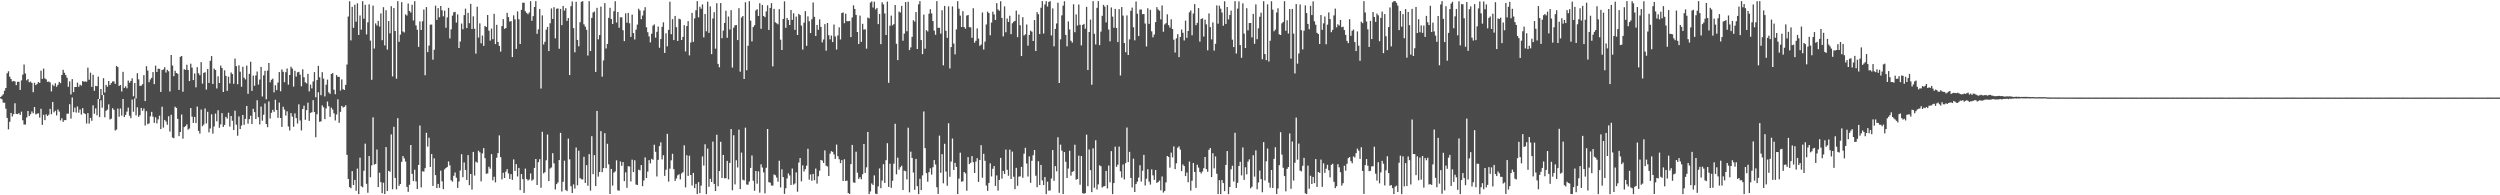<?xml version="1.0" encoding="UTF-8"?>
<svg xmlns="http://www.w3.org/2000/svg" width="1920" height="150">
  <path d="M0 74.549h1v1.000H0zM1 73.542h1v2.670H1zM2 72.372h1v6.469H2zM3 69.621h1v9.259H3zM4 67.604h1v15.845H4zM5 56.298h1v34.261H5zM6 54.729h1v44.657H6zM7 58.866h1v34.672H7zM8 60.679h1v26.046H8zM9 62.571h1v26.860H9zM10 62.135h1v25.509H10zM11 62.553h1v16.731H11zM12 65.377h1v22.128H12zM13 62.829h1v24.769H13zM14 62.749h1v24.141H14zM15 69.064h1v19.199H15zM16 61.755h1v24.030H16zM17 57.322h1v35.060H17zM18 49.581h1v46.052H18zM19 56.423h1v39.226H19zM20 61.707h1v28.502H20zM21 60.775h1v24.453H21zM22 63.179h1v25.893H22zM23 62.631h1v25.053H23zM24 63.768h1v21.843H24zM25 70.795h1v16.219H25zM26 63.515h1v18.729H26zM27 65.401h1v22.445H27zM28 64.441h1v22.907H28zM29 62.968h1v24.001H29zM30 63.701h1v26.617H30zM31 54.269h1v29.264H31zM32 60.565h1v35.316H32zM33 52.679h1v35.512H33zM34 60.217h1v32.051H34zM35 60.996h1v26.786H35zM36 62.850h1v26.241H36zM37 62.595h1v25.483H37zM38 63.257h1v20.362H38zM39 70.177h1v17.510H39zM40 65.047h1v13.237H40zM41 66.201h1v20.049H41zM42 63.934h1v21.127H42zM43 66.587h1v22.059H43zM44 65.106h1v18.956H44zM45 62.849h1v22.874H45zM46 63.897h1v28.550H46zM47 57.591h1v33.241H47zM48 53.622h1v39.973H48zM49 55.889h1v36.367H49zM50 57.667h1v34.575H50zM51 59.702h1v27.651H51zM52 66.643h1v20.611H52zM53 62.504h1v17.508H53zM54 72.554h1v18.550H54zM55 60.756h1v14.118H55zM56 70.733h1v15.382H56zM57 66.824h1v15.798H57zM58 66.821h1v19.621H58zM59 63.466h1v18.324H59zM60 66.648h1v19.884H60zM61 65.023h1v19.033H61zM62 65.743h1v22.259H62zM63 62.244h1v20.787H63zM64 62.740h1v24.159H64zM65 62.582h1v25.017H65zM66 62.793h1v32.093H66zM67 51.989h1v34.877H67zM68 61.243h1v33.691H68zM69 55.828h1v34.685H69zM70 66.692h1v26.076H70zM71 57.383h1v23.498H71zM72 69.715h1v17.656H72zM73 66.010h1v17.243H73zM74 66.214h1v22.344H74zM75 58.831h1v17.188H75zM76 76.030h1v13.918H76zM77 68.340h1v8.680H77zM78 72.994h1v9.754H78zM79 60.047h1v12.807H79zM80 71.078h1v18.982H80zM81 65.191h1v19.910H81zM82 66.625h1v17.530H82zM83 62.224h1v17.883H83zM84 65.319h1v26.449H84zM85 63.789h1v27.366H85zM86 62.570h1v20.536H86zM87 62.453h1v21.881H87zM88 64.430h1v35.805H88zM89 50.636h1v48.838H89zM90 51.485h1v31.934H90zM91 65.982h1v23.691H91zM92 65.256h1v18.104H92zM93 70.221h1v18.541H93zM94 55.128h1v20.884H94zM95 67.488h1v22.415H95zM96 66.363h1v21.905H96zM97 67.849h1v17.854H97zM98 61.865h1v20.767H98zM99 63.561h1v25.308H99zM100 62.148h1v28.645H100zM101 60.176h1v16.286H101zM102 73.983h1v11.834H102zM103 63.757h1v11.878H103zM104 75.643h1v13.005H104zM105 56.234h1v26.174H105zM106 60.913h1v28.845H106zM107 66.016h1v22.451H107zM108 65.775h1v17.102H108zM109 64.665h1v20.422H109zM110 57.721h1v25.580H110zM111 77.608h1v18.800H111zM112 50.833h1v34.548H112zM113 54.189h1v41.174H113zM114 63.136h1v31.570H114zM115 61.035h1v28.331H115zM116 59.810h1v26.079H116zM117 55.328h1v34.288H117zM118 64.594h1v29.747H118zM119 50.369h1v39.727H119zM120 55.294h1v39.460H120zM121 52.738h1v38.945H121zM122 52.900h1v36.001H122zM123 70.584h1v28.529H123zM124 53.814h1v28.167H124zM125 53.292h1v44.692H125zM126 51.636h1v40.461H126zM127 55.720h1v37.594H127zM128 53.627h1v42.151H128zM129 54.722h1v34.561H129zM130 70.236h1v30.859H130zM131 42.237h1v45.866H131zM132 50.317h1v55.293H132zM133 58.509h1v47.639H133zM134 54.330h1v27.663H134zM135 56.088h1v26.800H135zM136 56.640h1v34.672H136zM137 69.051h1v35.516H137zM138 43.639h1v57.731H138zM139 43.009h1v44.960H139zM140 70.440h1v36.045H140zM141 53.156h1v44.498H141zM142 53.666h1v43.211H142zM143 49.701h1v45.779H143zM144 53.765h1v45.840H144zM145 62.257h1v36.446H145zM146 48.897h1v34.115H146zM147 51.912h1v37.686H147zM148 61.509h1v32.831H148zM149 56.418h1v33.389H149zM150 67.078h1v27.413H150zM151 51.574h1v30.283H151zM152 56.272h1v44.210H152zM153 57.747h1v44.869H153zM154 47.738h1v36.390H154zM155 64.207h1v32.724H155zM156 55.985h1v39.685H156zM157 55.495h1v27.787H157zM158 68.837h1v25.916H158zM159 53.026h1v32.844H159zM160 63.690h1v37.962H160zM161 46.672h1v51.989H161zM162 43.035h1v44.761H162zM163 64.505h1v38.090H163zM164 52.708h1v44.397H164zM165 53.768h1v33.490H165zM166 67.963h1v25.221H166zM167 58.644h1v26.041H167zM168 63.749h1v34.410H168zM169 50.401h1v45.137H169zM170 52.245h1v34.627H170zM171 70.649h1v26.856H171zM172 54.005h1v41.955H172zM173 58.253h1v31.495H173zM174 69.769h1v21.342H174zM175 58.884h1v27.701H175zM176 64.086h1v33.088H176zM177 55.674h1v33.408H177zM178 56.883h1v35.846H178zM179 64.335h1v35.528H179zM180 45.025h1v39.966H180zM181 50.782h1v44.974H181zM182 64.665h1v39.596H182zM183 50.190h1v39.262H183zM184 55.020h1v44.124H184zM185 66.624h1v29.780H185zM186 51.268h1v37.050H186zM187 59.724h1v36.137H187zM188 61.040h1v30.249H188zM189 50.395h1v30.972H189zM190 72.049h1v22.918H190zM191 56.729h1v34.774H191zM192 47.434h1v41.435H192zM193 69.788h1v25.512H193zM194 58.085h1v25.475H194zM195 65.820h1v20.297H195zM196 57.971h1v33.411H196zM197 54.950h1v22.056H197zM198 64.942h1v25.052H198zM199 61.082h1v34.472H199zM200 51.350h1v30.507H200zM201 74.094h1v18.640H201zM202 57.924h1v30.196H202zM203 54.360h1v25.095H203zM204 76.232h1v18.998H204zM205 54.229h1v43.456H205zM206 48.390h1v29.556H206zM207 63.219h1v27.741H207zM208 61.296h1v25.331H208zM209 60.421h1v23.896H209zM210 70.913h1v14.975H210zM211 65.483h1v11.090H211zM212 69.236h1v15.251H212zM213 63.382h1v27.100H213zM214 55.369h1v23.358H214zM215 70.078h1v20.546H215zM216 53.331h1v44.091H216zM217 55.134h1v26.857H217zM218 63.105h1v21.067H218zM219 55.428h1v33.298H219zM220 52.599h1v32.916H220zM221 65.040h1v32.119H221zM222 57.541h1v42.641H222zM223 51.265h1v35.618H223zM224 52.674h1v36.861H224zM225 66.517h1v30.849H225zM226 54.337h1v32.777H226zM227 58.806h1v31.911H227zM228 55.533h1v39.360H228zM229 55.173h1v24.959H229zM230 57.343h1v35.198H230zM231 66.276h1v33.926H231zM232 53.240h1v30.466H232zM233 59.359h1v21.798H233zM234 63.239h1v28.770H234zM235 64.034h1v20.528H235zM236 56.740h1v22.128H236zM237 70.198h1v22.628H237zM238 64.959h1v21.712H238zM239 67.905h1v18.293H239zM240 62.588h1v14.325H240zM241 55.418h1v30.654H241zM242 74.711h1v30.724H242zM243 61.481h1v26.251H243zM244 50.589h1v20.296H244zM245 59.343h1v34.183H245zM246 73.134h1v20.103H246zM247 55.432h1v25.490H247zM248 60.425h1v21.974H248zM249 74.039h1v17.468H249zM250 65.076h1v18.221H250zM251 61.143h1v16.850H251zM252 70.953h1v10.590H252zM253 72.098h1v17.640H253zM254 56.780h1v25.865H254zM255 56.145h1v27.993H255zM256 68.863h1v18.181H256zM257 72.366h1v20.167H257zM258 57.645h1v30.255H258zM259 59.026h1v17.263H259zM260 58.975h1v35.356H260zM261 69.525h1v16.373H261zM262 60.968h1v20.391H262zM263 68.528h1v14.060H263zM264 69.124h1v12.940H264zM265 65.202h1v15.677H265zM266 49.537h1v69.381H266zM267 12.687h1v124.736H267zM268 0.949h1v142.699H268zM269 31.051h1v113.546H269zM270 5.266h1v126.167H270zM271 21.352h1v120.753H271zM272 3.643h1v134.555H272zM273 16.653h1v129.826H273zM274 2.537h1v126.939H274zM275 26.805h1v122.312H275zM276 11.865h1v109.243H276zM277 22.760h1v120.276H277zM278 0.924h1v142.880H278zM279 14.348h1v116.774H279zM280 3.694h1v106.624H280zM281 26.418h1v114.731H281zM282 17.154h1v130.862H282zM283 3.311h1v116.529H283zM284 31.207h1v104.940H284zM285 61.311h1v65.694H285zM286 4.323h1v85.809H286zM287 37.298h1v89.126H287zM288 17.953h1v107.970H288zM289 19.582h1v95.259H289zM290 16.044h1v127.643H290zM291 20.396h1v112.253H291zM292 10.311h1v129.641H292zM293 30.878h1v117.509H293zM294 5.516h1v134.846H294zM295 34.887h1v114.178H295zM296 7.879h1v105.067H296zM297 38.069h1v108.650H297zM298 16.185h1v115.053H298zM299 25.582h1v106.300H299zM300 4.772h1v98.452H300zM301 58.671h1v86.704H301zM302 6.191h1v91.214H302zM303 23.870h1v112.806H303zM304 60.435h1v84.948H304zM305 0.884h1v89.891H305zM306 32.111h1v110.628H306zM307 26.595h1v114.719H307zM308 1.660h1v122.638H308zM309 24.159h1v95.717H309zM310 24.917h1v96.722H310zM311 11.078h1v112.963H311zM312 11.922h1v131.614H312zM313 2.724h1v144.636H313zM314 8.387h1v133.527H314zM315 9.635h1v101.701H315zM316 3.620h1v129.914H316zM317 15.711h1v123.324H317zM318 0.888h1v129.469H318zM319 19.500h1v119.847H319zM320 22.853h1v122.357H320zM321 36.019h1v90.661H321zM322 16.473h1v79.912H322zM323 23.043h1v120.902H323zM324 16.339h1v115.269H324zM325 7.333h1v124.477H325zM326 57.783h1v71.393H326zM327 5.450h1v96.565H327zM328 40.038h1v72.560H328zM329 35.021h1v70.759H329zM330 18.923h1v109.285H330zM331 18.868h1v99.470H331zM332 45.849h1v96.934H332zM333 38.181h1v83.405H333zM334 4.361h1v130.138H334zM335 15.255h1v129.167H335zM336 6.269h1v134.966H336zM337 13.270h1v130.947H337zM338 4.591h1v126.503H338zM339 7.879h1v131.403H339zM340 12.525h1v132.717H340zM341 8.198h1v121.905H341zM342 21.276h1v107.771H342zM343 13.363h1v114.843H343zM344 6.033h1v117.959H344zM345 29.491h1v97.496H345zM346 22.536h1v115.909H346zM347 12.021h1v127.505H347zM348 9.434h1v125.603H348zM349 9.137h1v123.310H349zM350 17.328h1v119.175H350zM351 11.059h1v133.235H351zM352 36.854h1v102.555H352zM353 31.907h1v99.013H353zM354 18.085h1v100.408H354zM355 22.488h1v113.583H355zM356 11.636h1v113.115H356zM357 6.651h1v123.835H357zM358 21.553h1v116.669H358zM359 9.829h1v109.335H359zM360 17.817h1v124.380H360zM361 2.982h1v130.666H361zM362 22.267h1v123.322H362zM363 12.550h1v104.152H363zM364 22.071h1v112.736H364zM365 41.165h1v82.970H365zM366 5.185h1v119.731H366zM367 28.840h1v86.926H367zM368 17.905h1v99.107H368zM369 33.247h1v106.042H369zM370 27.310h1v90.493H370zM371 35.202h1v78.581H371zM372 19.892h1v101.616H372zM373 20.725h1v112.754H373zM374 11.523h1v121.657H374zM375 23.529h1v104.535H375zM376 31.180h1v98.342H376zM377 21.943h1v96.442H377zM378 30.113h1v108.402H378zM379 10.604h1v125.130H379zM380 33.818h1v106.267H380zM381 19.034h1v102.130H381zM382 32.180h1v85.408H382zM383 35.251h1v68.719H383zM384 39.650h1v81.025H384zM385 20.092h1v117.709H385zM386 14.692h1v117.975H386zM387 22.180h1v114.541H387zM388 21.539h1v110.313H388zM389 9.857h1v120.029H389zM390 13.144h1v120.103H390zM391 16.594h1v120.829H391zM392 16.196h1v117.541H392zM393 43.822h1v94.335H393zM394 11.774h1v110.660H394zM395 14.885h1v116.371H395zM396 37.546h1v88.528H396zM397 8.737h1v126.765H397zM398 14.820h1v114.130H398zM399 33.814h1v112.213H399zM400 7.546h1v126.118H400zM401 2.099h1v135.451H401zM402 2.060h1v146.107H402zM403 8.675h1v120.794H403zM404 9.944h1v127.546H404zM405 10.951h1v127.687H405zM406 9.548h1v128.332H406zM407 0.905h1v132.310H407zM408 15.952h1v122.827H408zM409 12.382h1v125.437H409zM410 5.396h1v123.552H410zM411 0.883h1v121.218H411zM412 25.954h1v116.139H412zM413 22.531h1v102.057H413zM414 6.883h1v115.362H414zM415 68.020h1v76.186H415zM416 11.813h1v89.403H416zM417 34.148h1v99.020H417zM418 32.125h1v100.145H418zM419 22.786h1v100.291H419zM420 20.675h1v82.663H420zM421 39.231h1v99.827H421zM422 17.847h1v111.588H422zM423 6.432h1v122.187H423zM424 14.540h1v103.134H424zM425 5.554h1v119.890H425zM426 29.442h1v116.089H426zM427 6.690h1v134.739H427zM428 6.457h1v133.678H428zM429 37.406h1v85.526H429zM430 6.879h1v95.180H430zM431 19.320h1v127.743H431zM432 4.542h1v135.072H432zM433 8.131h1v115.241H433zM434 6.244h1v139.602H434zM435 16.030h1v130.762H435zM436 13.881h1v92.572H436zM437 57.675h1v64.675H437zM438 4.763h1v138.258H438zM439 1.150h1v147.055H439zM440 21.617h1v120.010H440zM441 40.197h1v104.653H441zM442 1.388h1v111.937H442zM443 30.659h1v111.634H443zM444 35.521h1v80.233H444zM445 17.032h1v119.795H445zM446 1.383h1v136.271H446zM447 0.903h1v136.931H447zM448 18.691h1v101.708H448zM449 20.446h1v120.061H449zM450 22.887h1v103.953H450zM451 42.668h1v99.996H451zM452 0.901h1v117.492H452zM453 39.209h1v107.164H453zM454 13.736h1v90.878H454zM455 9.597h1v124.182H455zM456 8.871h1v110.267H456zM457 55.247h1v87.661H457zM458 5.999h1v79.187H458zM459 30.193h1v105.431H459zM460 26.950h1v105.159H460zM461 5.063h1v95.625H461zM462 58.857h1v73.398H462zM463 46.373h1v82.729H463zM464 2.422h1v99.898H464zM465 37.238h1v91.868H465zM466 33.742h1v76.694H466zM467 13.730h1v112.497H467zM468 5.992h1v143.020H468zM469 14.656h1v115.062H469zM470 18.428h1v124.111H470zM471 8.588h1v123.977H471zM472 0.917h1v130.704H472zM473 17.322h1v105.828H473zM474 9.213h1v136.898H474zM475 21.286h1v125.182H475zM476 13.306h1v110.702H476zM477 13.282h1v114.071H477zM478 23.175h1v101.317H478zM479 31.612h1v107.517H479zM480 10.286h1v122.055H480zM481 17.430h1v126.809H481zM482 9.952h1v117.703H482zM483 17.851h1v110.036H483zM484 28.338h1v111.037H484zM485 11.196h1v111.454H485zM486 25.411h1v106.726H486zM487 30.316h1v92.768H487zM488 22.709h1v119.015H488zM489 18.917h1v123.178H489zM490 6.712h1v123.572H490zM491 8.013h1v122.865H491zM492 14.759h1v111.989H492zM493 11.908h1v131.086H493zM494 8.108h1v130.526H494zM495 5.526h1v115.350H495zM496 20.935h1v115.802H496zM497 24.742h1v107.038H497zM498 27.949h1v95.037H498zM499 32.556h1v92.916H499zM500 25.921h1v96.040H500zM501 19.717h1v103.018H501zM502 18.716h1v92.441H502zM503 28.897h1v87.679H503zM504 24.438h1v111.111H504zM505 20.384h1v102.382H505zM506 36.666h1v75.561H506zM507 29.985h1v79.308H507zM508 20.626h1v101.782H508zM509 17.141h1v102.071H509zM510 40.657h1v94.413H510zM511 25.576h1v104.756H511zM512 35.559h1v67.226H512zM513 22.956h1v116.499H513zM514 1.297h1v128.222H514zM515 26.247h1v96.881H515zM516 14.716h1v103.421H516zM517 30.782h1v99.143H517zM518 12.221h1v126.730H518zM519 20.898h1v116.152H519zM520 31.412h1v103.226H520zM521 14.330h1v119.512H521zM522 14.880h1v122.907H522zM523 30.720h1v102.482H523zM524 28.326h1v103.933H524zM525 19.296h1v92.323H525zM526 39.532h1v104.384H526zM527 20.010h1v99.222H527zM528 16.220h1v118.896H528zM529 42.569h1v77.031H529zM530 32.661h1v101.738H530zM531 9.868h1v132.637H531zM532 32.105h1v100.685H532zM533 14.108h1v130.353H533zM534 7.888h1v133.323H534zM535 0.883h1v148.086H535zM536 13.304h1v126.562H536zM537 5.158h1v143.232H537zM538 6.689h1v135.913H538zM539 3.399h1v116.722H539zM540 28.702h1v98.504H540zM541 10.734h1v100.084H541zM542 23.994h1v125.124H542zM543 1.263h1v112.857H543zM544 25.242h1v118.228H544zM545 4.918h1v132.422H545zM546 41.566h1v98.185H546zM547 14.165h1v94.590H547zM548 9.385h1v131.870H548zM549 37.371h1v109.345H549zM550 2.432h1v101.025H550zM551 49.071h1v93.999H551zM552 51.673h1v79.705H552zM553 2.353h1v106.558H553zM554 29.343h1v107.351H554zM555 23.511h1v95.486H555zM556 17.596h1v119.334H556zM557 8.235h1v128.631H557zM558 29.020h1v94.543H558zM559 12.693h1v125.087H559zM560 22.636h1v102.495H560zM561 7.834h1v91.304H561zM562 51.887h1v94.225H562zM563 21.258h1v82.632H563zM564 19.421h1v122.173H564zM565 19.272h1v103.829H565zM566 30.761h1v97.831H566zM567 6.290h1v93.287H567zM568 55.035h1v90.178H568zM569 13.448h1v103.752H569zM570 12.274h1v125.779H570zM571 60.665h1v77.912H571zM572 1.742h1v96.304H572zM573 53.943h1v87.787H573zM574 35.170h1v106.721H574zM575 0.918h1v138.523H575zM576 15.846h1v113.107H576zM577 31.779h1v87.633H577zM578 20.796h1v118.017H578zM579 19.359h1v127.186H579zM580 7.978h1v123.346H580zM581 7.069h1v133.968H581zM582 12.254h1v119.388H582zM583 2.450h1v145.533H583zM584 22.105h1v104.101H584zM585 3.780h1v124.875H585zM586 12.225h1v120.174H586zM587 13.207h1v135.330H587zM588 8.742h1v120.115H588zM589 4.087h1v94.989H589zM590 22.968h1v116.957H590zM591 6.165h1v134.132H591zM592 2.397h1v140.038H592zM593 50.936h1v91.669H593zM594 6.795h1v127.184H594zM595 17.163h1v117.447H595zM596 17.864h1v118.498H596zM597 18.705h1v120.855H597zM598 7.001h1v116.424H598zM599 30.476h1v113.516H599zM600 38.380h1v91.690H600zM601 14.535h1v121.473H601zM602 1.035h1v147.842H602zM603 21.356h1v123.228H603zM604 13.787h1v123.214H604zM605 15.406h1v117.754H605zM606 19.199h1v115.551H606zM607 7.701h1v134.401H607zM608 15.234h1v114.188H608zM609 10.223h1v131.534H609zM610 22.945h1v117.955H610zM611 12.725h1v119.686H611zM612 26.886h1v120.368H612zM613 10.645h1v114.181H613zM614 11.572h1v109.827H614zM615 19.660h1v119.596H615zM616 38.077h1v88.952H616zM617 17.409h1v114.336H617zM618 8.572h1v121.326H618zM619 35.217h1v92.019H619zM620 12.583h1v101.721H620zM621 16.332h1v121.637H621zM622 25.400h1v108.579H622zM623 14.778h1v124.027H623zM624 1.897h1v131.693H624zM625 12.937h1v125.449H625zM626 27.583h1v101.833H626zM627 19.127h1v121.856H627zM628 22.887h1v112.501H628zM629 14.905h1v116.167H629zM630 20.617h1v102.255H630zM631 32.566h1v90.774H631zM632 30.315h1v94.848H632zM633 18.525h1v96.999H633zM634 38.919h1v88.375H634zM635 17.668h1v110.214H635zM636 27.050h1v108.133H636zM637 30.228h1v87.809H637zM638 27.291h1v88.817H638zM639 32.332h1v84.313H639zM640 18.862h1v99.748H640zM641 28.014h1v94.026H641zM642 38.062h1v72.989H642zM643 27.250h1v92.723H643zM644 21.011h1v101.288H644zM645 30.290h1v94.981H645zM646 10.055h1v112.905H646zM647 9.513h1v129.512H647zM648 17.797h1v104.525H648zM649 10.485h1v128.526H649zM650 16.299h1v122.391H650zM651 16.267h1v132.027H651zM652 16.070h1v132.884H652zM653 28.466h1v97.610H653zM654 13.438h1v97.854H654zM655 4.113h1v135.951H655zM656 6.855h1v133.517H656zM657 11.469h1v105.042H657zM658 24.593h1v108.003H658zM659 33.783h1v103.587H659zM660 11.961h1v124.110H660zM661 32.135h1v105.561H661zM662 18.292h1v115.472H662zM663 22.725h1v87.869H663zM664 22.499h1v110.242H664zM665 37.373h1v91.122H665zM666 13.450h1v87.869H666zM667 14.155h1v134.959H667zM668 2.007h1v145.019H668zM669 1.050h1v139.837H669zM670 5.764h1v136.242H670zM671 1.262h1v133.463H671zM672 7.242h1v141.470H672zM673 6.073h1v143.004H673zM674 18.514h1v124.653H674zM675 10.743h1v118.641H675zM676 33.873h1v110.672H676zM677 1.739h1v136.978H677zM678 3.381h1v122.740H678zM679 10.317h1v130.176H679zM680 26.889h1v96.139H680zM681 1.241h1v108.732H681zM682 63.593h1v79.950H682zM683 19.692h1v106.053H683zM684 11.972h1v132.284H684zM685 19.523h1v119.326H685zM686 18.527h1v107.192H686zM687 3.851h1v91.240H687zM688 33.616h1v100.296H688zM689 46.191h1v74.895H689zM690 8.907h1v121.403H690zM691 9.618h1v118.783H691zM692 4.528h1v122.754H692zM693 31.308h1v114.660H693zM694 25.782h1v105.281H694zM695 1.607h1v129.923H695zM696 24.005h1v113.847H696zM697 1.316h1v96.765H697zM698 38.476h1v109.229H698zM699 36.420h1v80.065H699zM700 28.293h1v93.024H700zM701 15.509h1v117.018H701zM702 16.590h1v129.198H702zM703 9.262h1v112.779H703zM704 37.622h1v105.306H704zM705 3.338h1v145.774H705zM706 0.888h1v136.422H706zM707 30.791h1v115.205H707zM708 41.571h1v93.129H708zM709 11.193h1v74.389H709zM710 37.383h1v76.394H710zM711 23.125h1v109.822H711zM712 24.164h1v115.382H712zM713 10.561h1v121.642H713zM714 7.079h1v122.193H714zM715 10.307h1v123.799H715zM716 16.198h1v112.273H716zM717 23.484h1v99.446H717zM718 26.734h1v99.642H718zM719 0.883h1v142.889H719zM720 21.354h1v127.593H720zM721 21.352h1v82.769H721zM722 25.817h1v106.882H722zM723 7.860h1v110.519H723zM724 50.175h1v90.613H724zM725 4.582h1v105.849H725zM726 23.675h1v108.126H726zM727 29.082h1v113.579H727zM728 4.938h1v89.732H728zM729 52.579h1v83.217H729zM730 36.138h1v87.979H730zM731 4.894h1v101.477H731zM732 33.428h1v97.141H732zM733 41.726h1v83.358H733zM734 22.562h1v105.636H734zM735 0.899h1v148.162H735zM736 6.699h1v130.445H736zM737 11.990h1v105.261H737zM738 20.760h1v118.834H738zM739 8.608h1v130.618H739zM740 20.857h1v111.233H740zM741 22.068h1v111.117H741zM742 11.985h1v134.476H742zM743 11.516h1v109.179H743zM744 20.826h1v105.252H744zM745 21.058h1v103.904H745zM746 29.019h1v90.834H746zM747 6.304h1v118.265H747zM748 32.744h1v100.136H748zM749 31.312h1v92.738H749zM750 21.811h1v99.689H750zM751 29.642h1v110.069H751zM752 35.195h1v87.685H752zM753 34.181h1v77.332H753zM754 9.549h1v126.950H754zM755 38.015h1v80.097H755zM756 31.936h1v91.543H756zM757 18.781h1v123.688H757zM758 8.954h1v137.619H758zM759 10.103h1v130.384H759zM760 27.059h1v98.384H760zM761 17.292h1v118.213H761zM762 8.940h1v120.704H762zM763 11.047h1v116.512H763zM764 15.313h1v127.465H764zM765 2.404h1v132.320H765zM766 7.270h1v139.112H766zM767 8.269h1v129.938H767zM768 0.957h1v120.282H768zM769 13.749h1v123.398H769zM770 27.970h1v103.312H770zM771 4.939h1v128.712H771zM772 24.757h1v90.145H772zM773 14.242h1v116.179H773zM774 16.861h1v118.085H774zM775 12.083h1v102.836H775zM776 26.190h1v111.216H776zM777 17.846h1v98.592H777zM778 16.683h1v119.067H778zM779 16.042h1v129.240H779zM780 8.144h1v120.769H780zM781 28.526h1v114.157H781zM782 11.097h1v124.573H782zM783 19.392h1v116.045H783zM784 43.046h1v85.089H784zM785 13.194h1v123.318H785zM786 27.259h1v90.740H786zM787 26.392h1v87.098H787zM788 18.794h1v106.773H788zM789 35.059h1v100.525H789zM790 26.843h1v93.284H790zM791 23.570h1v116.828H791zM792 24.300h1v99.178H792zM793 31.497h1v87.727H793zM794 15.406h1v99.805H794zM795 39.193h1v95.760H795zM796 9.307h1v134.484H796zM797 10.936h1v112.919H797zM798 26.152h1v115.916H798zM799 5.916h1v120.750H799zM800 0.887h1v137.659H800zM801 25.749h1v116.383H801zM802 3.424h1v132.556H802zM803 0.885h1v148.220H803zM804 5.007h1v134.525H804zM805 1.468h1v144.955H805zM806 0.883h1v145.414H806zM807 27.243h1v109.891H807zM808 6.475h1v108.753H808zM809 35.590h1v103.253H809zM810 22.199h1v105.387H810zM811 18.014h1v113.593H811zM812 2.108h1v103.329H812zM813 63.732h1v84.348H813zM814 30.195h1v80.926H814zM815 11.787h1v103.883H815zM816 4.333h1v144.702H816zM817 0.952h1v115.856H817zM818 26.821h1v97.395H818zM819 35.607h1v101.077H819zM820 16.487h1v112.938H820zM821 22.649h1v93.138H821zM822 31.301h1v103.616H822zM823 32.740h1v99.236H823zM824 3.279h1v128.181H824zM825 24.749h1v86.429H825zM826 11.075h1v126.967H826zM827 19.623h1v117.847H827zM828 3.468h1v116.080H828zM829 19.033h1v122.862H829zM830 34.889h1v84.949H830zM831 19.150h1v129.247H831zM832 18.345h1v130.428H832zM833 22.079h1v126.222H833zM834 5.264h1v98.185H834zM835 53.741h1v89.274H835zM836 24.580h1v90.197H836zM837 15.042h1v115.636H837zM838 65.083h1v82.452H838zM839 0.885h1v113.042H839zM840 25.961h1v118.199H840zM841 34.164h1v73.567H841zM842 6.017h1v139.503H842zM843 0.883h1v140.725H843zM844 34.675h1v92.303H844zM845 24.246h1v103.387H845zM846 12.150h1v131.882H846zM847 3.741h1v139.470H847zM848 5.087h1v137.798H848zM849 17.195h1v114.071H849zM850 3.888h1v140.873H850zM851 22.661h1v104.457H851zM852 31.741h1v108.288H852zM853 5.717h1v110.376H853zM854 12.739h1v136.371H854zM855 21.311h1v119.295H855zM856 6.811h1v105.814H856zM857 21.470h1v106.658H857zM858 32.299h1v94.160H858zM859 7.013h1v105.563H859zM860 57.964h1v73.597H860zM861 5.402h1v131.039H861zM862 11.973h1v114.408H862zM863 33.025h1v104.791H863zM864 40.064h1v85.235H864zM865 11.837h1v86.122H865zM866 42.233h1v82.214H866zM867 30.241h1v86.418H867zM868 8.303h1v128.341H868zM869 5.824h1v138.149H869zM870 20.933h1v100.920H870zM871 30.996h1v116.437H871zM872 1.161h1v140.210H872zM873 10.531h1v129.000H873zM874 27.711h1v108.684H874zM875 7.259h1v119.644H875zM876 7.317h1v132.113H876zM877 10.899h1v120.200H877zM878 10.771h1v108.165H878zM879 18.073h1v124.381H879zM880 35.662h1v101.596H880zM881 6.369h1v123.639H881zM882 18.340h1v121.128H882zM883 7.533h1v134.256H883zM884 24.087h1v106.031H884zM885 28.649h1v106.021H885zM886 26.538h1v111.608H886zM887 16.997h1v113.560H887zM888 5.462h1v135.009H888zM889 7.300h1v132.460H889zM890 8.230h1v130.407H890zM891 14.881h1v131.313H891zM892 4.220h1v131.300H892zM893 24.359h1v123.491H893zM894 18.800h1v127.829H894zM895 17.833h1v122.255H895zM896 10.997h1v108.828H896zM897 19.326h1v101.179H897zM898 21.135h1v107.642H898zM899 14.807h1v102.407H899zM900 22.283h1v98.593H900zM901 30.466h1v81.950H901zM902 40.357h1v89.554H902zM903 29.432h1v95.950H903zM904 26.272h1v87.164H904zM905 43.893h1v68.536H905zM906 28.365h1v86.521H906zM907 22.705h1v108.714H907zM908 25.190h1v101.129H908zM909 31.090h1v96.450H909zM910 15.809h1v119.398H910zM911 29.045h1v103.447H911zM912 23.798h1v116.164H912zM913 9.417h1v114.642H913zM914 8.033h1v138.336H914zM915 27.073h1v111.726H915zM916 10.405h1v114.749H916zM917 3.163h1v128.858H917zM918 19.338h1v124.921H918zM919 17.551h1v108.944H919zM920 6.219h1v122.512H920zM921 31.967h1v100.097H921zM922 14.586h1v118.621H922zM923 14.043h1v117.716H923zM924 28.031h1v101.143H924zM925 15.118h1v105.466H925zM926 18.687h1v111.231H926zM927 38.645h1v93.272H927zM928 10.311h1v104.792H928zM929 20.859h1v92.881H929zM930 30.278h1v105.694H930zM931 17.177h1v100.507H931zM932 38.859h1v90.476H932zM933 33.642h1v86.546H933zM934 4.164h1v129.259H934zM935 18.174h1v130.847H935zM936 4.370h1v134.054H936zM937 6.651h1v142.465H937zM938 9.638h1v128.673H938zM939 19.783h1v120.799H939zM940 0.969h1v145.842H940zM941 18.394h1v108.257H941zM942 5.367h1v110.667H942zM943 14.885h1v134.230H943zM944 11.504h1v132.134H944zM945 8.131h1v121.935H945zM946 30.446h1v96.857H946zM947 36.122h1v103.280H947zM948 0.883h1v101.108H948zM949 41.095h1v103.241H949zM950 6.590h1v133.865H950zM951 1.050h1v126.459H951zM952 34.633h1v89.609H952zM953 44.387h1v90.301H953zM954 2.534h1v110.740H954zM955 25.829h1v112.292H955zM956 36.841h1v91.637H956zM957 6.288h1v127.620H957zM958 23.307h1v100.805H958zM959 17.702h1v104.648H959zM960 17.689h1v126.946H960zM961 28.705h1v114.753H961zM962 10.664h1v108.584H962zM963 33.616h1v101.999H963zM964 3.379h1v112.128H964zM965 30.125h1v115.210H965zM966 21.783h1v118.331H966zM967 12.849h1v118.132H967zM968 9.751h1v127.819H968zM969 45.491h1v102.190H969zM970 0.903h1v108.267H970zM971 41.547h1v97.025H971zM972 46.158h1v77.719H972zM973 3.340h1v110.746H973zM974 47.181h1v93.130H974zM975 31.306h1v112.830H975zM976 0.962h1v129.580H976zM977 7.395h1v136.993H977zM978 23.988h1v98.036H978zM979 22.734h1v90.298H979zM980 9.561h1v139.486H980zM981 6.341h1v138.424H981zM982 26.356h1v100.500H982zM983 26.870h1v74.673H983zM984 17.902h1v100.846H984zM985 16.836h1v112.011H985zM986 0.899h1v134.314H986zM987 23.621h1v123.306H987zM988 15.580h1v114.101H988zM989 25.761h1v102.563H989zM990 6.957h1v95.554H990zM991 45.058h1v99.917H991zM992 6.883h1v101.790H992zM993 25.793h1v112.833H993zM994 56.434h1v68.554H994zM995 3.140h1v87.199H995zM996 48.904h1v73.724H996zM997 41.043h1v69.232H997zM998 3.429h1v127.625H998zM999 23.191h1v108.439H999zM1000 37.924h1v89.361H1000zM1001 23.570h1v97.649H1001zM1002 4.155h1v144.318H1002zM1003 10.013h1v139.017H1003zM1004 18.356h1v108.827H1004zM1005 22.465h1v122.482H1005zM1006 4.514h1v130.459H1006zM1007 11.557h1v129.732H1007zM1008 1.028h1v134.849H1008zM1009 16.320h1v124.317H1009zM1010 18.984h1v103.180H1010zM1011 25.213h1v118.348H1011zM1012 26.157h1v105.955H1012zM1013 33.772h1v98.975H1013zM1014 11.555h1v111.035H1014zM1015 22.872h1v120.617H1015zM1016 17.907h1v107.552H1016zM1017 12.667h1v120.081H1017zM1018 33.990h1v95.595H1018zM1019 18.935h1v107.647H1019zM1020 9.500h1v121.259H1020zM1021 14.665h1v121.595H1021zM1022 24.706h1v101.918H1022zM1023 22.872h1v102.894H1023zM1024 11.835h1v127.772H1024zM1025 6.583h1v137.910H1025zM1026 21.013h1v121.998H1026zM1027 18.681h1v107.400H1027zM1028 19.586h1v108.944H1028zM1029 15.310h1v116.924H1029zM1030 20.865h1v121.702H1030zM1031 20.534h1v120.186H1031zM1032 23.099h1v104.190H1032zM1033 26.768h1v104.317H1033zM1034 31.384h1v94.408H1034zM1035 33.136h1v88.373H1035zM1036 14.768h1v105.864H1036zM1037 27.481h1v96.278H1037zM1038 23.593h1v101.815H1038zM1039 22.673h1v97.453H1039zM1040 32.319h1v88.637H1040zM1041 39.213h1v78.462H1041zM1042 24.125h1v90.033H1042zM1043 35.093h1v80.600H1043zM1044 46.714h1v75.296H1044zM1045 16.648h1v96.435H1045zM1046 17.778h1v113.507H1046zM1047 0.884h1v147.989H1047zM1048 9.552h1v117.259H1048zM1049 16.544h1v105.634H1049zM1050 22.524h1v104.750H1050zM1051 36.057h1v95.411H1051zM1052 16.049h1v115.125H1052zM1053 29.987h1v97.740H1053zM1054 9.215h1v118.514H1054zM1055 13.058h1v99.614H1055zM1056 16.797h1v116.567H1056zM1057 10.413h1v128.297H1057zM1058 11.767h1v112.832H1058zM1059 31.657h1v109.142H1059zM1060 13.729h1v118.694H1060zM1061 8.924h1v114.643H1061zM1062 40.820h1v84.905H1062zM1063 10.780h1v131.651H1063zM1064 27.850h1v102.973H1064zM1065 38.511h1v81.486H1065zM1066 20.793h1v112.109H1066zM1067 5.714h1v136.913H1067zM1068 35.624h1v106.492H1068zM1069 1.802h1v142.692H1069zM1070 0.888h1v148.159H1070zM1071 0.884h1v142.464H1071zM1072 2.175h1v140.416H1072zM1073 4.313h1v143.138H1073zM1074 23.151h1v101.805H1074zM1075 8.408h1v111.163H1075zM1076 20.464h1v128.652H1076zM1077 10.870h1v109.233H1077zM1078 29.394h1v113.738H1078zM1079 6.947h1v118.334H1079zM1080 44.291h1v98.611H1080zM1081 9.226h1v110.948H1081zM1082 19.362h1v103.653H1082zM1083 41.919h1v99.760H1083zM1084 6.794h1v85.022H1084zM1085 42.994h1v75.265H1085zM1086 37.070h1v81.311H1086zM1087 5.383h1v129.128H1087zM1088 25.325h1v94.728H1088zM1089 14.763h1v123.740H1089zM1090 24.766h1v96.247H1090zM1091 19.523h1v118.390H1091zM1092 25.242h1v94.555H1092zM1093 19.633h1v124.466H1093zM1094 28.344h1v93.069H1094zM1095 12.200h1v110.889H1095zM1096 17.090h1v104.073H1096zM1097 19.262h1v122.479H1097zM1098 4.427h1v136.997H1098zM1099 24.592h1v117.461H1099zM1100 17.354h1v108.916H1100zM1101 24.123h1v75.382H1101zM1102 27.319h1v109.305H1102zM1103 32.114h1v111.706H1103zM1104 12.263h1v93.605H1104zM1105 50.109h1v90.885H1105zM1106 3.423h1v127.236H1106zM1107 0.887h1v147.909H1107zM1108 14.488h1v102.887H1108zM1109 32.293h1v113.929H1109zM1110 4.780h1v122.380H1110zM1111 46.601h1v83.030H1111zM1112 25.260h1v95.853H1112zM1113 6.973h1v111.980H1113zM1114 2.692h1v140.084H1114zM1115 1.376h1v128.701H1115zM1116 21.689h1v118.056H1116zM1117 12.535h1v121.652H1117zM1118 6.843h1v129.344H1118zM1119 27.123h1v118.626H1119zM1120 1.001h1v105.338H1120zM1121 34.883h1v114.231H1121zM1122 3.162h1v135.154H1122zM1123 3.291h1v129.601H1123zM1124 14.039h1v122.717H1124zM1125 35.897h1v106.329H1125zM1126 1.574h1v89.518H1126zM1127 39.007h1v98.893H1127zM1128 7.056h1v114.573H1128zM1129 4.925h1v111.925H1129zM1130 28.930h1v114.308H1130zM1131 31.142h1v108.816H1131zM1132 3.175h1v96.801H1132zM1133 30.821h1v112.995H1133zM1134 20.246h1v105.455H1134zM1135 6.452h1v119.385H1135zM1136 1.116h1v148.000H1136zM1137 10.262h1v133.533H1137zM1138 18.174h1v122.533H1138zM1139 1.112h1v144.249H1139zM1140 7.136h1v121.885H1140zM1141 3.403h1v140.528H1141zM1142 21.742h1v120.258H1142zM1143 13.709h1v114.662H1143zM1144 12.630h1v120.843H1144zM1145 22.198h1v106.345H1145zM1146 10.555h1v132.645H1146zM1147 25.026h1v101.667H1147zM1148 1.708h1v131.965H1148zM1149 37.701h1v97.503H1149zM1150 14.113h1v117.589H1150zM1151 14.590h1v118.507H1151zM1152 13.496h1v122.276H1152zM1153 33.112h1v102.700H1153zM1154 17.232h1v123.711H1154zM1155 23.268h1v116.817H1155zM1156 2.228h1v146.693H1156zM1157 13.377h1v109.540H1157zM1158 5.231h1v140.334H1158zM1159 1.435h1v141.492H1159zM1160 14.007h1v118.899H1160zM1161 6.736h1v123.509H1161zM1162 12.683h1v119.359H1162zM1163 17.002h1v120.224H1163zM1164 19.151h1v118.698H1164zM1165 27.620h1v93.867H1165zM1166 29.305h1v79.640H1166zM1167 44.498h1v76.200H1167zM1168 31.233h1v94.268H1168zM1169 24.009h1v78.985H1169zM1170 20.413h1v92.414H1170zM1171 37.190h1v75.143H1171zM1172 25.549h1v83.641H1172zM1173 37.683h1v92.702H1173zM1174 35.127h1v70.094H1174zM1175 37.095h1v72.348H1175zM1176 29.697h1v90.237H1176zM1177 32.283h1v103.211H1177zM1178 16.134h1v93.391H1178zM1179 22.060h1v110.463H1179zM1180 31.089h1v107.448H1180zM1181 4.642h1v140.724H1181zM1182 13.861h1v120.426H1182zM1183 33.701h1v98.237H1183zM1184 15.099h1v113.852H1184zM1185 11.680h1v112.363H1185zM1186 10.786h1v124.565H1186zM1187 11.807h1v118.698H1187zM1188 8.968h1v107.074H1188zM1189 25.666h1v107.879H1189zM1190 6.982h1v134.185H1190zM1191 14.251h1v110.007H1191zM1192 32.701h1v102.979H1192zM1193 20.929h1v111.860H1193zM1194 10.882h1v115.399H1194zM1195 7.890h1v129.506H1195zM1196 33.044h1v96.100H1196zM1197 16.703h1v82.195H1197zM1198 29.508h1v103.842H1198zM1199 14.015h1v118.661H1199zM1200 18.105h1v90.624H1200zM1201 15.353h1v126.902H1201zM1202 17.697h1v125.513H1202zM1203 7.745h1v131.814H1203zM1204 10.151h1v130.402H1204zM1205 6.999h1v133.964H1205zM1206 31.993h1v116.950H1206zM1207 1.266h1v147.847H1207zM1208 15.330h1v128.406H1208zM1209 5.296h1v124.144H1209zM1210 32.954h1v114.659H1210zM1211 18.613h1v124.156H1211zM1212 14.786h1v122.124H1212zM1213 6.370h1v121.226H1213zM1214 15.746h1v128.566H1214zM1215 4.527h1v99.806H1215zM1216 33.835h1v95.961H1216zM1217 15.143h1v120.499H1217zM1218 2.078h1v111.762H1218zM1219 45.718h1v100.558H1219zM1220 24.500h1v104.212H1220zM1221 12.060h1v104.279H1221zM1222 31.285h1v101.739H1222zM1223 26.647h1v87.827H1223zM1224 24.461h1v95.890H1224zM1225 23.067h1v98.055H1225zM1226 4.811h1v117.832H1226zM1227 14.877h1v134.239H1227zM1228 28.621h1v102.066H1228zM1229 7.590h1v95.617H1229zM1230 41.960h1v100.613H1230zM1231 9.735h1v98.560H1231zM1232 53.972h1v82.801H1232zM1233 33.397h1v68.715H1233zM1234 37.188h1v82.605H1234zM1235 6.902h1v89.422H1235zM1236 64.565h1v84.548H1236zM1237 3.771h1v90.546H1237zM1238 41.983h1v75.088H1238zM1239 27.598h1v119.882H1239zM1240 1.290h1v127.351H1240zM1241 28.156h1v114.833H1241zM1242 22.339h1v118.478H1242zM1243 7.760h1v108.111H1243zM1244 34.606h1v85.536H1244zM1245 34.313h1v91.716H1245zM1246 27.581h1v97.261H1246zM1247 5.531h1v140.017H1247zM1248 15.191h1v123.015H1248zM1249 0.885h1v140.676H1249zM1250 20.122h1v123.106H1250zM1251 17.010h1v114.167H1251zM1252 15.706h1v128.255H1252zM1253 0.948h1v143.642H1253zM1254 2.547h1v146.538H1254zM1255 9.649h1v133.813H1255zM1256 21.203h1v121.597H1256zM1257 5.363h1v104.082H1257zM1258 51.784h1v93.296H1258zM1259 11.875h1v110.688H1259zM1260 6.971h1v134.894H1260zM1261 60.280h1v80.749H1261zM1262 0.955h1v106.071H1262zM1263 39.632h1v87.892H1263zM1264 42.827h1v79.725H1264zM1265 24.235h1v101.961H1265zM1266 10.558h1v120.680H1266zM1267 19.070h1v119.811H1267zM1268 37.843h1v82.280H1268zM1269 4.743h1v129.676H1269zM1270 1.496h1v147.500H1270zM1271 8.829h1v131.254H1271zM1272 14.221h1v122.438H1272zM1273 11.011h1v126.029H1273zM1274 14.875h1v102.311H1274zM1275 8.937h1v126.853H1275zM1276 14.027h1v122.549H1276zM1277 4.722h1v123.850H1277zM1278 12.886h1v130.227H1278zM1279 19.607h1v110.945H1279zM1280 35.909h1v101.182H1280zM1281 7.748h1v111.817H1281zM1282 25.941h1v105.028H1282zM1283 26.055h1v103.114H1283zM1284 26.355h1v112.486H1284zM1285 29.446h1v104.443H1285zM1286 30.856h1v102.479H1286zM1287 8.069h1v114.829H1287zM1288 31.378h1v92.912H1288zM1289 34.680h1v86.715H1289zM1290 19.177h1v104.791H1290zM1291 20.619h1v105.572H1291zM1292 23.755h1v125.339H1292zM1293 10.135h1v134.512H1293zM1294 7.196h1v128.660H1294zM1295 12.077h1v121.412H1295zM1296 30.098h1v95.085H1296zM1297 32.665h1v94.477H1297zM1298 21.067h1v121.098H1298zM1299 8.102h1v108.523H1299zM1300 7.514h1v138.106H1300zM1301 28.291h1v113.989H1301zM1302 11.749h1v109.592H1302zM1303 8.253h1v139.882H1303zM1304 0.883h1v129.499H1304zM1305 10.105h1v118.034H1305zM1306 27.249h1v109.155H1306zM1307 18.521h1v109.479H1307zM1308 17.303h1v112.184H1308zM1309 14.396h1v124.151H1309zM1310 2.260h1v136.832H1310zM1311 13.847h1v114.417H1311zM1312 23.375h1v109.307H1312zM1313 6.009h1v138.450H1313zM1314 7.287h1v126.213H1314zM1315 27.333h1v116.865H1315zM1316 14.354h1v110.314H1316zM1317 18.870h1v114.692H1317zM1318 25.834h1v102.690H1318zM1319 14.022h1v121.465H1319zM1320 10.856h1v131.688H1320zM1321 31.869h1v91.539H1321zM1322 28.458h1v114.103H1322zM1323 16.466h1v119.013H1323zM1324 16.055h1v122.478H1324zM1325 15.458h1v116.579H1325zM1326 22.831h1v102.334H1326zM1327 11.853h1v115.401H1327zM1328 18.778h1v117.378H1328zM1329 23.907h1v103.590H1329zM1330 16.066h1v107.004H1330zM1331 25.963h1v98.781H1331zM1332 19.738h1v108.279H1332zM1333 16.302h1v108.338H1333zM1334 12.255h1v125.226H1334zM1335 5.059h1v131.639H1335zM1336 26.973h1v111.502H1336zM1337 0.883h1v137.511H1337zM1338 5.577h1v134.359H1338zM1339 3.117h1v145.980H1339zM1340 6.285h1v121.988H1340zM1341 22.986h1v110.048H1341zM1342 8.393h1v118.117H1342zM1343 10.526h1v137.729H1343zM1344 28.203h1v111.834H1344zM1345 17.103h1v114.023H1345zM1346 3.414h1v105.184H1346zM1347 20.960h1v117.717H1347zM1348 17.103h1v112.222H1348zM1349 0.900h1v139.750H1349zM1350 50.167h1v86.423H1350zM1351 0.889h1v93.696H1351zM1352 35.144h1v82.822H1352zM1353 28.576h1v92.374H1353zM1354 8.009h1v136.324H1354zM1355 11.594h1v91.481H1355zM1356 44.376h1v97.236H1356zM1357 29.072h1v93.430H1357zM1358 27.385h1v105.321H1358zM1359 30.067h1v91.886H1359zM1360 15.065h1v90.699H1360zM1361 51.469h1v86.677H1361zM1362 18.147h1v90.649H1362zM1363 28.979h1v109.169H1363zM1364 25.355h1v91.401H1364zM1365 32.009h1v84.758H1365zM1366 40.412h1v97.290H1366zM1367 34.304h1v80.377H1367zM1368 25.835h1v88.469H1368zM1369 41.925h1v89.296H1369zM1370 36.664h1v89.932H1370zM1371 18.761h1v107.597H1371zM1372 29.473h1v98.686H1372zM1373 24.400h1v81.465H1373zM1374 38.717h1v90.245H1374zM1375 21.026h1v102.737H1375zM1376 34.731h1v77.008H1376zM1377 34.238h1v92.148H1377zM1378 43.868h1v68.399H1378zM1379 31.360h1v98.873H1379zM1380 26.845h1v94.455H1380zM1381 29.454h1v97.268H1381zM1382 38.477h1v86.740H1382zM1383 20.361h1v109.944H1383zM1384 40.929h1v70.135H1384zM1385 33.040h1v99.835H1385zM1386 33.896h1v75.381H1386zM1387 49.390h1v71.370H1387zM1388 35.767h1v77.501H1388zM1389 28.244h1v83.136H1389zM1390 34.957h1v82.010H1390zM1391 42.432h1v73.753H1391zM1392 28.467h1v85.616H1392zM1393 24.612h1v88.947H1393zM1394 32.799h1v92.309H1394zM1395 32.113h1v85.752H1395zM1396 37.796h1v76.934H1396zM1397 29.924h1v76.998H1397zM1398 22.214h1v91.184H1398zM1399 34.492h1v87.042H1399zM1400 25.209h1v93.421H1400zM1401 39.885h1v67.904H1401zM1402 40.616h1v72.062H1402zM1403 29.866h1v81.765H1403zM1404 34.218h1v72.908H1404zM1405 35.568h1v79.774H1405zM1406 37.329h1v82.812H1406zM1407 43.614h1v72.340H1407zM1408 38.688h1v90.219H1408zM1409 38.737h1v65.941H1409zM1410 38.407h1v74.254H1410zM1411 33.880h1v82.810H1411zM1412 38.403h1v78.728H1412zM1413 32.234h1v75.846H1413zM1414 41.637h1v56.950H1414zM1415 33.717h1v81.986H1415zM1416 42.377h1v79.249H1416zM1417 47.985h1v64.079H1417zM1418 46.137h1v53.491H1418zM1419 51.431h1v55.498H1419zM1420 45.171h1v56.808H1420zM1421 44.748h1v55.542H1421zM1422 51.835h1v47.399H1422zM1423 47.957h1v57.239H1423zM1424 42.893h1v66.174H1424zM1425 52.433h1v56.444H1425zM1426 45.814h1v60.764H1426zM1427 54.930h1v41.021H1427zM1428 45.005h1v59.193H1428zM1429 36.388h1v66.036H1429zM1430 49.828h1v50.360H1430zM1431 48.810h1v52.583H1431zM1432 47.793h1v56.867H1432zM1433 41.529h1v60.658H1433zM1434 49.183h1v49.220H1434zM1435 54.068h1v48.256H1435zM1436 53.895h1v45.926H1436zM1437 54.941h1v48.108H1437zM1438 49.195h1v42.512H1438zM1439 54.766h1v41.726H1439zM1440 55.399h1v36.371H1440zM1441 53.236h1v41.112H1441zM1442 55.905h1v38.522H1442zM1443 53.606h1v42.166H1443zM1444 58.025h1v37.811H1444zM1445 54.928h1v42.032H1445zM1446 49.473h1v46.205H1446zM1447 48.917h1v53.535H1447zM1448 56.885h1v42.212H1448zM1449 62.905h1v27.966H1449zM1450 54.586h1v35.091H1450zM1451 59.278h1v29.187H1451zM1452 63.049h1v23.232H1452zM1453 63.049h1v26.797H1453zM1454 63.484h1v27.464H1454zM1455 58.110h1v33.705H1455zM1456 60.556h1v32.265H1456zM1457 60.430h1v33.608H1457zM1458 58.463h1v29.244H1458zM1459 63.065h1v24.066H1459zM1460 57.969h1v32.755H1460zM1461 58.202h1v33.661H1461zM1462 64.300h1v26.949H1462zM1463 58.937h1v33.570H1463zM1464 62.976h1v25.252H1464zM1465 59.943h1v27.892H1465zM1466 56.781h1v31.052H1466zM1467 62.524h1v27.022H1467zM1468 66.390h1v17.872H1468zM1469 64.821h1v19.742H1469zM1470 62.495h1v24.487H1470zM1471 61.865h1v23.476H1471zM1472 66.701h1v17.356H1472zM1473 68.634h1v14.905H1473zM1474 67.772h1v15.523H1474zM1475 67.951h1v13.600H1475zM1476 66.069h1v17.621H1476zM1477 66.658h1v16.016H1477zM1478 65.920h1v17.188H1478zM1479 64.510h1v17.676H1479zM1480 67.562h1v15.426H1480zM1481 67.083h1v14.197H1481zM1482 67.484h1v13.604H1482zM1483 66.013h1v14.912H1483zM1484 68.056h1v11.894H1484zM1485 69.735h1v9.920H1485zM1486 68.786h1v12.520H1486zM1487 69.164h1v10.247H1487zM1488 70.407h1v8.415H1488zM1489 70.378h1v9.723H1489zM1490 69.307h1v11.737H1490zM1491 70.128h1v8.355H1491zM1492 70.532h1v9.538H1492zM1493 70.582h1v9.529H1493zM1494 71.723h1v7.593H1494zM1495 71.155h1v8.698H1495zM1496 70.385h1v8.702H1496zM1497 69.824h1v8.961H1497zM1498 72.165h1v6.475H1498zM1499 71.585h1v7.592H1499zM1500 71.290h1v6.231H1500zM1501 71.428h1v6.726H1501zM1502 71.596h1v7.285H1502zM1503 71.217h1v7.852H1503zM1504 71.643h1v6.536H1504zM1505 72.255h1v4.989H1505zM1506 72.439h1v4.982H1506zM1507 72.369h1v4.558H1507zM1508 71.845h1v6.308H1508zM1509 72.105h1v5.367H1509zM1510 71.632h1v5.318H1510zM1511 71.101h1v6.315H1511zM1512 72.584h1v5.754H1512zM1513 71.831h1v5.966H1513zM1514 72.867h1v4.916H1514zM1515 71.808h1v5.581H1515zM1516 72.034h1v4.961H1516zM1517 72.604h1v4.328H1517zM1518 73.107h1v4.860H1518zM1519 73.504h1v3.991H1519zM1520 73.113h1v3.851H1520zM1521 72.733h1v4.506H1521zM1522 73.232h1v4.034H1522zM1523 73.268h1v3.757H1523zM1524 72.969h1v3.536H1524zM1525 73.129h1v3.344H1525zM1526 73.495h1v3.005H1526zM1527 72.950h1v3.639H1527zM1528 72.805h1v3.730H1528zM1529 73.317h1v3.079H1529zM1530 73.492h1v2.578H1530zM1531 73.845h1v2.391H1531zM1532 73.898h1v2.547H1532zM1533 73.853h1v2.471H1533zM1534 73.691h1v2.759H1534zM1535 73.635h1v2.547H1535zM1536 73.824h1v2.284H1536zM1537 73.732h1v2.664H1537zM1538 73.994h1v1.984H1538zM1539 74.167h1v1.744H1539zM1540 74.084h1v1.900H1540zM1541 73.989h1v1.771H1541zM1542 74.061h1v2.057H1542zM1543 73.960h1v1.709H1543zM1544 74.088h1v1.886H1544zM1545 74.289h1v1.389H1545zM1546 74.439h1v1.274H1546zM1547 74.418h1v1.094H1547zM1548 74.255h1v1.491H1548zM1549 74.389h1v1.197H1549zM1550 74.268h1v1.403H1550zM1551 74.507h1v1.062H1551zM1552 74.387h1v1.011H1552zM1553 74.422h1v1.211H1553zM1554 74.383h1v1.140H1554zM1555 74.369h1v1.257H1555zM1556 74.417h1v1.169H1556zM1557 74.437h1v1.000H1557zM1558 74.506h1v1.109H1558zM1559 74.556h1v1.000H1559zM1560 74.563h1v1.000H1560zM1561 74.503h1v1.000H1561zM1562 74.632h1v1.000H1562zM1563 74.647h1v1.000H1563zM1564 74.687h1v1.000H1564zM1565 74.607h1v1.000H1565zM1566 74.599h1v1.000H1566zM1567 74.608h1v1.000H1567zM1568 74.663h1v1.000H1568zM1569 74.550h1v1.000H1569zM1570 74.637h1v1.000H1570zM1571 74.637h1v1.000H1571zM1572 74.806h1v1.000H1572zM1573 74.814h1v1.000H1573zM1574 74.865h1v1.000H1574zM1575 74.855h1v1.000H1575zM1576 74.844h1v1.000H1576zM1577 74.833h1v1.000H1577zM1578 74.865h1v1.000H1578zM1579 74.891h1v1.000H1579zM1580 74.878h1v1.000H1580zM1581 74.859h1v1.000H1581zM1582 74.882h1v1.000H1582zM1583 74.904h1v1.000H1583zM1584 74.849h1v1.000H1584zM1585 74.901h1v1.000H1585zM1586 74.893h1v1.000H1586zM1587 74.896h1v1.000H1587zM1588 74.899h1v1.000H1588zM1589 74.897h1v1.000H1589zM1590 74.897h1v1.000H1590zM1591 74.877h1v1.000H1591zM1592 74.897h1v1.000H1592zM1593 74.921h1v1.000H1593zM1594 74.908h1v1.000H1594zM1595 74.925h1v1.000H1595zM1596 74.923h1v1.000H1596zM1597 74.924h1v1.000H1597zM1598 74.925h1v1.000H1598zM1599 74.929h1v1.000H1599zM1600 74.922h1v1.000H1600zM1601 74.924h1v1.000H1601zM1602 74.947h1v1.000H1602zM1603 74.918h1v1.000H1603zM1604 74.924h1v1.000H1604zM1605 74.926h1v1.000H1605zM1606 74.934h1v1.000H1606zM1607 74.931h1v1.000H1607zM1608 74.932h1v1.000H1608zM1609 74.917h1v1.000H1609zM1610 74.929h1v1.000H1610zM1611 74.915h1v1.000H1611zM1612 74.933h1v1.000H1612zM1613 74.928h1v1.000H1613zM1614 74.925h1v1.000H1614zM1615 74.925h1v1.000H1615zM1616 74.925h1v1.000H1616zM1617 74.939h1v1.000H1617zM1618 74.918h1v1.000H1618zM1619 74.932h1v1.000H1619zM1620 74.916h1v1.000H1620zM1621 74.923h1v1.000H1621zM1622 74.908h1v1.000H1622zM1623 74.926h1v1.000H1623zM1624 74.916h1v1.000H1624zM1625 74.924h1v1.000H1625zM1626 74.929h1v1.000H1626zM1627 74.935h1v1.000H1627zM1628 74.925h1v1.000H1628zM1629 74.916h1v1.000H1629zM1630 74.932h1v1.000H1630zM1631 74.920h1v1.000H1631zM1632 74.940h1v1.000H1632zM1633 74.918h1v1.000H1633zM1634 74.941h1v1.000H1634zM1635 74.910h1v1.000H1635zM1636 74.924h1v1.000H1636zM1637 74.924h1v1.000H1637zM1638 74.915h1v1.000H1638zM1639 74.929h1v1.000H1639zM1640 74.927h1v1.000H1640zM1641 74.931h1v1.000H1641zM1642 74.934h1v1.000H1642zM1643 74.934h1v1.000H1643zM1644 74.916h1v1.000H1644zM1645 74.913h1v1.000H1645zM1646 74.926h1v1.000H1646zM1647 74.908h1v1.000H1647zM1648 74.924h1v1.000H1648zM1649 74.935h1v1.000H1649zM1650 74.911h1v1.000H1650zM1651 74.925h1v1.000H1651zM1652 74.907h1v1.000H1652zM1653 74.933h1v1.000H1653zM1654 74.907h1v1.000H1654zM1655 74.929h1v1.000H1655zM1656 74.921h1v1.000H1656zM1657 74.938h1v1.000H1657zM1658 74.921h1v1.000H1658zM1659 74.922h1v1.000H1659zM1660 74.922h1v1.000H1660zM1661 74.918h1v1.000H1661zM1662 74.931h1v1.000H1662zM1663 74.925h1v1.000H1663zM1664 74.924h1v1.000H1664zM1665 74.916h1v1.000H1665zM1666 74.936h1v1.000H1666zM1667 74.926h1v1.000H1667zM1668 74.930h1v1.000H1668zM1669 74.920h1v1.000H1669zM1670 74.943h1v1.000H1670zM1671 74.921h1v1.000H1671zM1672 74.932h1v1.000H1672zM1673 74.919h1v1.000H1673zM1674 74.935h1v1.000H1674zM1675 74.916h1v1.000H1675zM1676 74.927h1v1.000H1676zM1677 74.911h1v1.000H1677zM1678 74.929h1v1.000H1678zM1679 74.924h1v1.000H1679zM1680 74.935h1v1.000H1680zM1681 74.944h1v1.000H1681zM1682 74.917h1v1.000H1682zM1683 74.932h1v1.000H1683zM1684 74.930h1v1.000H1684zM1685 74.936h1v1.000H1685zM1686 74.926h1v1.000H1686zM1687 74.927h1v1.000H1687zM1688 74.912h1v1.000H1688zM1689 74.931h1v1.000H1689zM1690 74.928h1v1.000H1690zM1691 74.926h1v1.000H1691zM1692 74.937h1v1.000H1692zM1693 74.921h1v1.000H1693zM1694 74.925h1v1.000H1694zM1695 74.932h1v1.000H1695zM1696 74.936h1v1.000H1696zM1697 74.912h1v1.000H1697zM1698 74.944h1v1.000H1698zM1699 74.920h1v1.000H1699zM1700 74.927h1v1.000H1700zM1701 74.926h1v1.000H1701zM1702 74.942h1v1.000H1702zM1703 74.926h1v1.000H1703zM1704 74.930h1v1.000H1704zM1705 74.919h1v1.000H1705zM1706 74.921h1v1.000H1706zM1707 74.931h1v1.000H1707zM1708 74.934h1v1.000H1708zM1709 74.934h1v1.000H1709zM1710 74.938h1v1.000H1710zM1711 74.924h1v1.000H1711zM1712 74.925h1v1.000H1712zM1713 74.936h1v1.000H1713zM1714 74.932h1v1.000H1714zM1715 74.943h1v1.000H1715zM1716 74.929h1v1.000H1716zM1717 74.937h1v1.000H1717zM1718 74.919h1v1.000H1718zM1719 74.929h1v1.000H1719zM1720 74.927h1v1.000H1720zM1721 74.922h1v1.000H1721zM1722 74.929h1v1.000H1722zM1723 74.907h1v1.000H1723zM1724 74.920h1v1.000H1724zM1725 74.931h1v1.000H1725zM1726 74.911h1v1.000H1726zM1727 74.937h1v1.000H1727zM1728 74.941h1v1.000H1728zM1729 74.933h1v1.000H1729zM1730 74.943h1v1.000H1730zM1731 74.921h1v1.000H1731zM1732 74.925h1v1.000H1732zM1733 74.929h1v1.000H1733zM1734 74.933h1v1.000H1734zM1735 74.919h1v1.000H1735zM1736 74.932h1v1.000H1736zM1737 74.905h1v1.000H1737zM1738 74.933h1v1.000H1738zM1739 74.929h1v1.000H1739zM1740 74.932h1v1.000H1740zM1741 74.922h1v1.000H1741zM1742 74.932h1v1.000H1742zM1743 74.927h1v1.000H1743zM1744 74.932h1v1.000H1744zM1745 74.936h1v1.000H1745zM1746 74.932h1v1.000H1746zM1747 74.937h1v1.000H1747zM1748 74.926h1v1.000H1748zM1749 74.934h1v1.000H1749zM1750 74.930h1v1.000H1750zM1751 74.938h1v1.000H1751zM1752 74.936h1v1.000H1752zM1753 74.937h1v1.000H1753zM1754 74.923h1v1.000H1754zM1755 74.926h1v1.000H1755zM1756 74.925h1v1.000H1756zM1757 74.945h1v1.000H1757zM1758 74.927h1v1.000H1758zM1759 74.928h1v1.000H1759zM1760 74.928h1v1.000H1760zM1761 74.931h1v1.000H1761zM1762 74.930h1v1.000H1762zM1763 74.930h1v1.000H1763zM1764 74.940h1v1.000H1764zM1765 74.923h1v1.000H1765zM1766 74.938h1v1.000H1766zM1767 74.934h1v1.000H1767zM1768 74.938h1v1.000H1768zM1769 74.926h1v1.000H1769zM1770 74.930h1v1.000H1770zM1771 74.914h1v1.000H1771zM1772 74.938h1v1.000H1772zM1773 74.931h1v1.000H1773zM1774 74.939h1v1.000H1774zM1775 74.927h1v1.000H1775zM1776 74.929h1v1.000H1776zM1777 74.930h1v1.000H1777zM1778 74.917h1v1.000H1778zM1779 74.937h1v1.000H1779zM1780 74.923h1v1.000H1780zM1781 74.933h1v1.000H1781zM1782 74.928h1v1.000H1782zM1783 74.943h1v1.000H1783zM1784 74.922h1v1.000H1784zM1785 74.938h1v1.000H1785zM1786 74.918h1v1.000H1786zM1787 74.925h1v1.000H1787zM1788 74.930h1v1.000H1788zM1789 74.939h1v1.000H1789zM1790 74.930h1v1.000H1790zM1791 74.936h1v1.000H1791zM1792 74.913h1v1.000H1792zM1793 74.930h1v1.000H1793zM1794 74.936h1v1.000H1794zM1795 74.922h1v1.000H1795zM1796 74.937h1v1.000H1796zM1797 74.918h1v1.000H1797zM1798 74.939h1v1.000H1798zM1799 74.936h1v1.000H1799zM1800 74.939h1v1.000H1800zM1801 74.921h1v1.000H1801zM1802 74.929h1v1.000H1802zM1803 74.927h1v1.000H1803zM1804 74.937h1v1.000H1804zM1805 74.926h1v1.000H1805zM1806 74.931h1v1.000H1806zM1807 74.929h1v1.000H1807zM1808 74.917h1v1.000H1808zM1809 74.948h1v1.000H1809zM1810 74.921h1v1.000H1810zM1811 74.940h1v1.000H1811zM1812 74.931h1v1.000H1812zM1813 74.935h1v1.000H1813zM1814 74.919h1v1.000H1814zM1815 74.938h1v1.000H1815zM1816 74.937h1v1.000H1816zM1817 74.931h1v1.000H1817zM1818 74.914h1v1.000H1818zM1819 74.944h1v1.000H1819zM1820 74.928h1v1.000H1820zM1821 74.931h1v1.000H1821zM1822 74.933h1v1.000H1822zM1823 74.933h1v1.000H1823zM1824 74.926h1v1.000H1824zM1825 74.935h1v1.000H1825zM1826 74.932h1v1.000H1826zM1827 74.930h1v1.000H1827zM1828 74.929h1v1.000H1828zM1829 74.933h1v1.000H1829zM1830 74.935h1v1.000H1830zM1831 74.915h1v1.000H1831zM1832 74.940h1v1.000H1832zM1833 74.927h1v1.000H1833zM1834 74.929h1v1.000H1834zM1835 74.926h1v1.000H1835zM1836 74.915h1v1.000H1836zM1837 74.920h1v1.000H1837zM1838 74.932h1v1.000H1838zM1839 74.925h1v1.000H1839zM1840 74.926h1v1.000H1840zM1841 74.944h1v1.000H1841zM1842 74.925h1v1.000H1842zM1843 74.935h1v1.000H1843zM1844 74.922h1v1.000H1844zM1845 74.920h1v1.000H1845zM1846 74.931h1v1.000H1846zM1847 74.940h1v1.000H1847zM1848 74.921h1v1.000H1848zM1849 74.941h1v1.000H1849zM1850 74.933h1v1.000H1850zM1851 74.933h1v1.000H1851zM1852 74.916h1v1.000H1852zM1853 74.935h1v1.000H1853zM1854 74.921h1v1.000H1854zM1855 74.933h1v1.000H1855zM1856 74.923h1v1.000H1856zM1857 74.923h1v1.000H1857zM1858 74.942h1v1.000H1858zM1859 74.925h1v1.000H1859zM1860 74.937h1v1.000H1860zM1861 74.925h1v1.000H1861zM1862 74.932h1v1.000H1862zM1863 74.911h1v1.000H1863zM1864 74.934h1v1.000H1864zM1865 74.918h1v1.000H1865zM1866 74.933h1v1.000H1866zM1867 74.919h1v1.000H1867zM1868 74.945h1v1.000H1868zM1869 74.912h1v1.000H1869zM1870 74.934h1v1.000H1870zM1871 74.922h1v1.000H1871zM1872 74.919h1v1.000H1872zM1873 74.943h1v1.000H1873zM1874 74.928h1v1.000H1874zM1875 74.942h1v1.000H1875zM1876 74.924h1v1.000H1876zM1877 74.933h1v1.000H1877zM1878 74.935h1v1.000H1878zM1879 74.931h1v1.000H1879zM1880 74.913h1v1.000H1880zM1881 74.933h1v1.000H1881zM1882 74.915h1v1.000H1882zM1883 74.932h1v1.000H1883zM1884 74.928h1v1.000H1884zM1885 74.931h1v1.000H1885zM1886 74.924h1v1.000H1886zM1887 74.932h1v1.000H1887zM1888 74.938h1v1.000H1888zM1889 74.918h1v1.000H1889zM1890 74.944h1v1.000H1890zM1891 74.909h1v1.000H1891zM1892 74.934h1v1.000H1892zM1893 74.932h1v1.000H1893zM1894 74.938h1v1.000H1894zM1895 74.925h1v1.000H1895zM1896 74.930h1v1.000H1896zM1897 74.916h1v1.000H1897zM1898 74.920h1v1.000H1898zM1899 74.930h1v1.000H1899zM1900 74.931h1v1.000H1900zM1901 74.933h1v1.000H1901zM1902 74.938h1v1.000H1902zM1903 74.932h1v1.000H1903zM1904 74.935h1v1.000H1904zM1905 74.935h1v1.000H1905zM1906 74.928h1v1.000H1906zM1907 74.949h1v1.000H1907zM1908 74.934h1v1.000H1908zM1909 74.931h1v1.000H1909zM1910 74.925h1v1.000H1910zM1911 74.930h1v1.000H1911zM1912 74.925h1v1.000H1912zM1913 74.928h1v1.000H1913zM1914 74.918h1v1.000H1914zM1915 74.943h1v1.000H1915zM1916 74.920h1v1.000H1916zM1917 74.923h1v1.000H1917zM1918 74.928h1v1.000H1918zM1919 74.931h1v1.000H1919z" fill="#4a4a4a"></path>
</svg>
